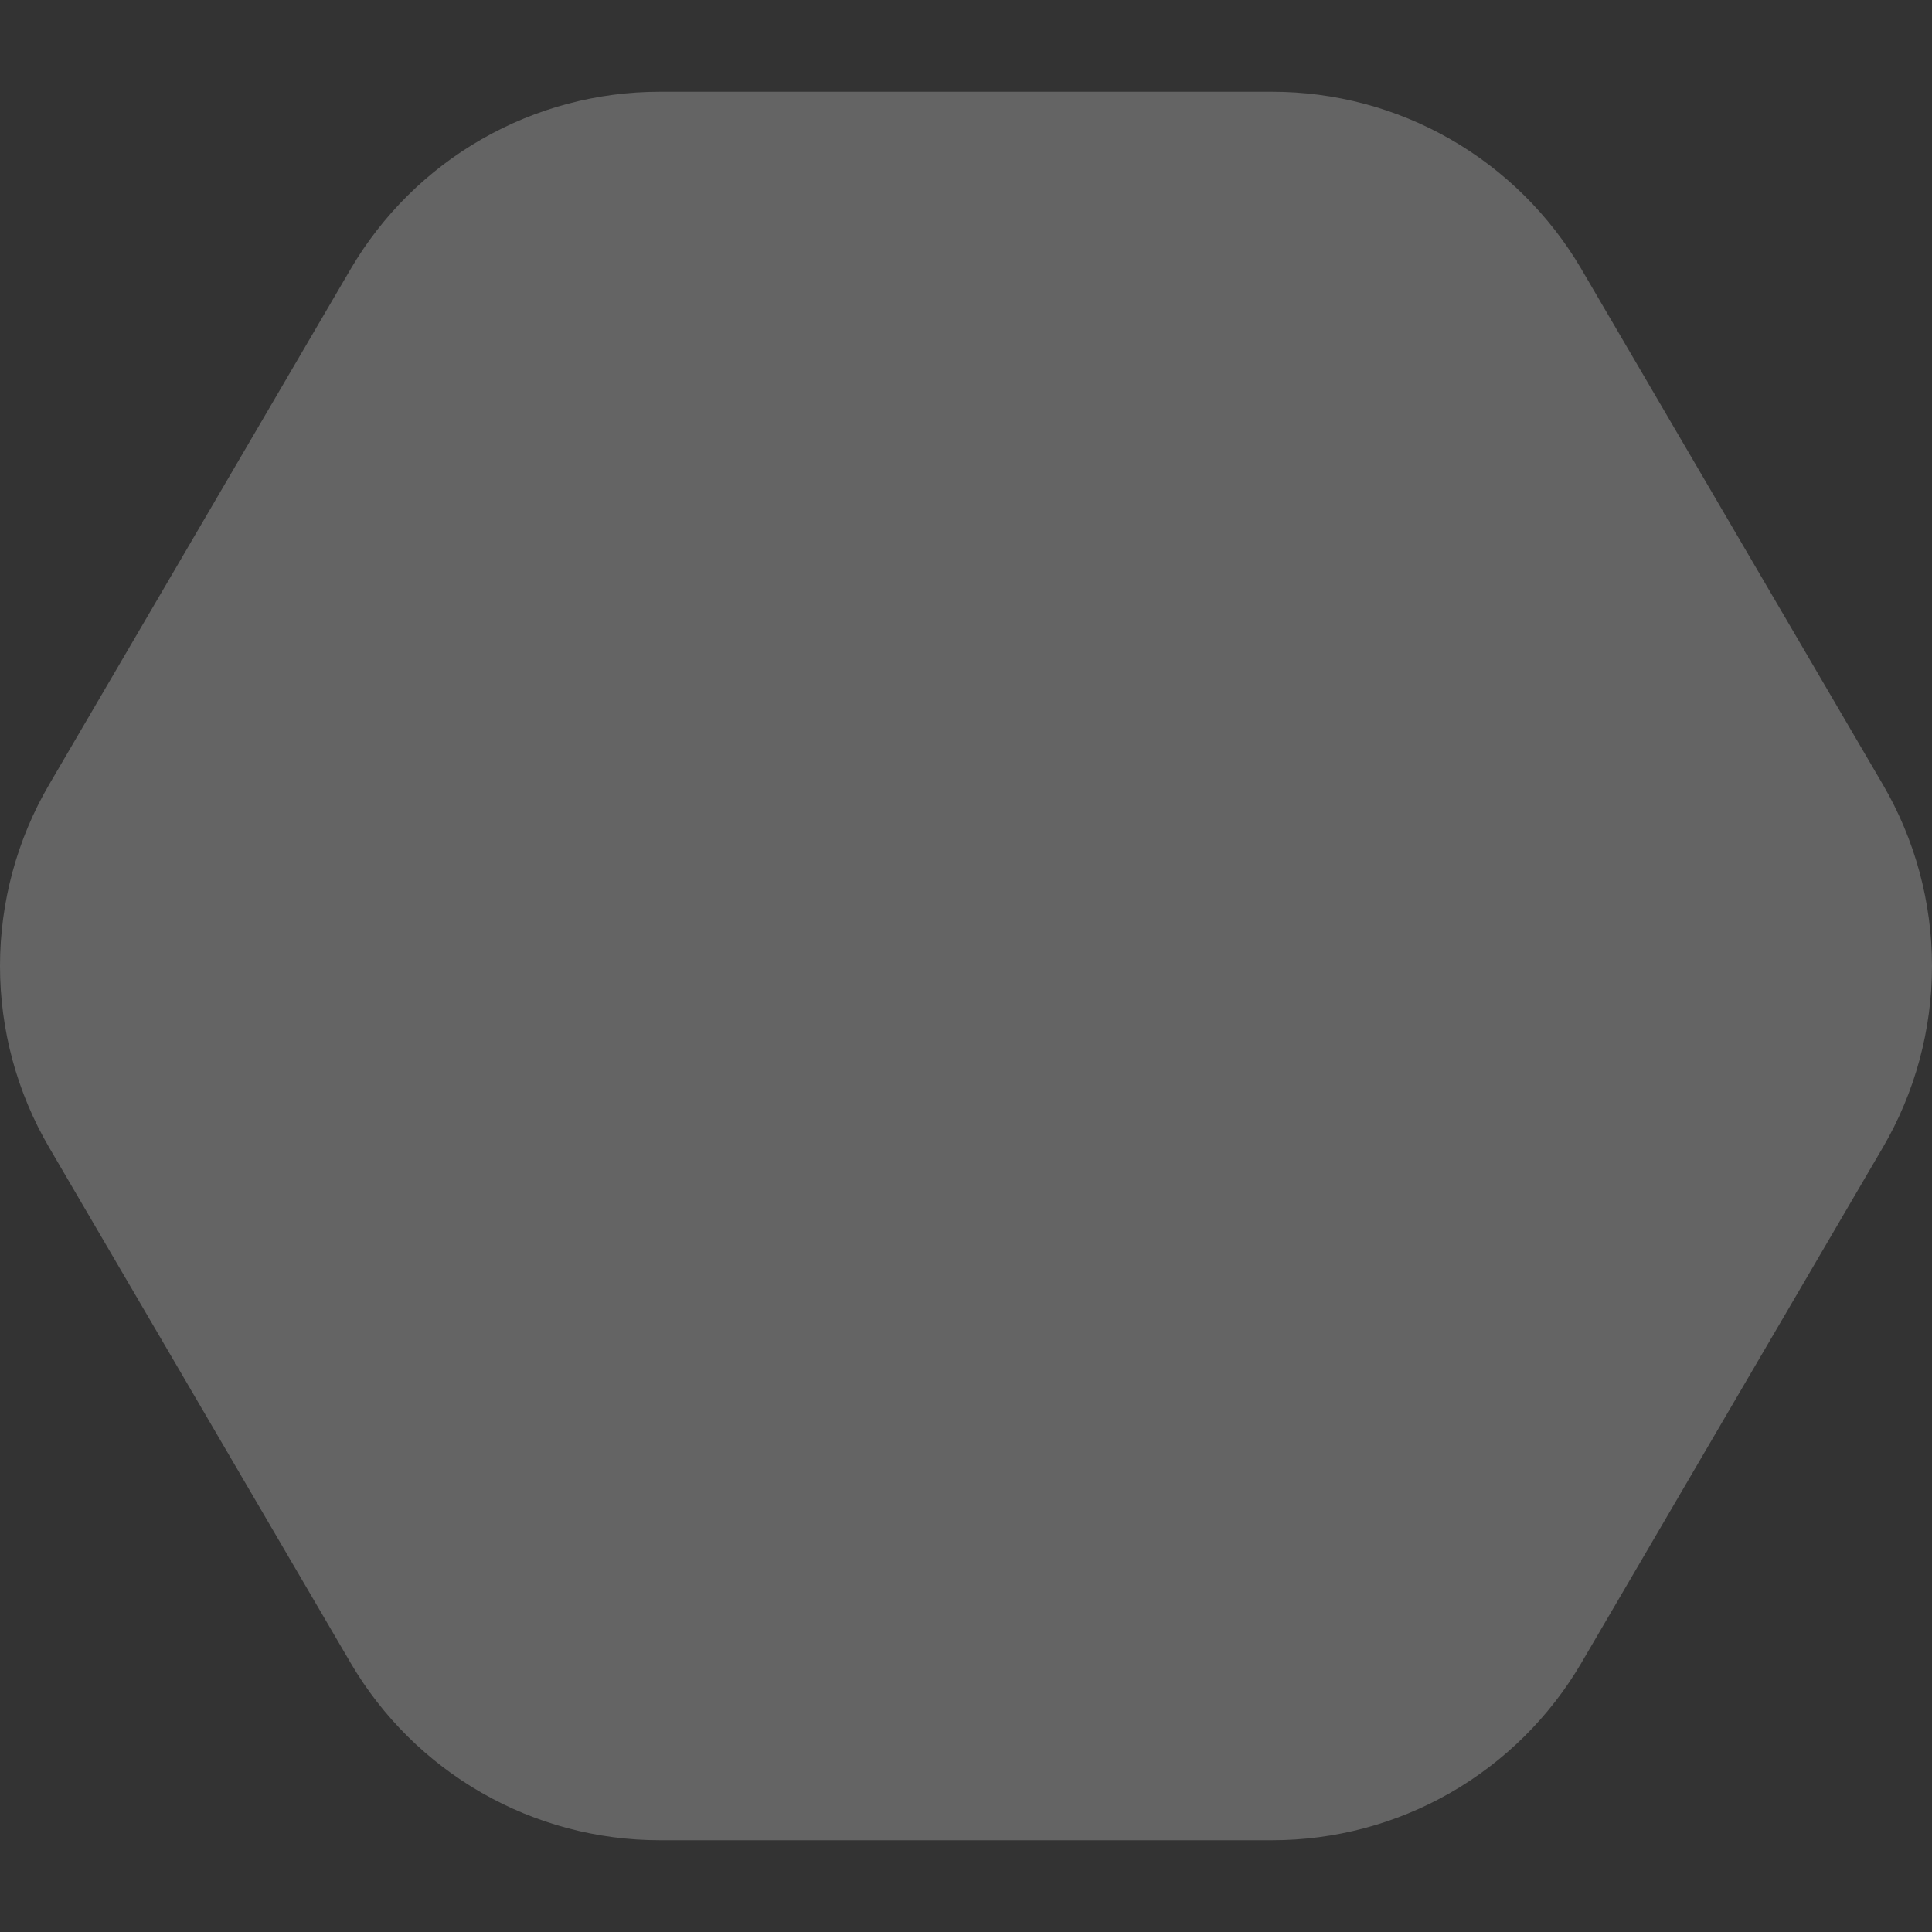 <?xml version="1.0" encoding="UTF-8"?> <svg xmlns="http://www.w3.org/2000/svg" width="314" height="314" viewBox="0 0 314 314" fill="none"><rect x="0" y="0" width="314" height="314" fill="#333333" stroke="none"/><path d="M206.758 14.915H107.242C97.09 14.909 87.113 17.562 78.301 22.613C69.488 27.663 62.146 34.935 57.002 43.706L7.996 127.489C2.76 136.438 0 146.625 0 157C0 167.374 2.76 177.561 7.996 186.511L57.002 270.294C62.146 279.065 69.488 286.337 78.301 291.387C87.113 296.437 97.09 299.091 107.242 299.085H206.758C216.91 299.091 226.887 296.437 235.699 291.387C244.512 286.337 251.854 279.065 256.998 270.294L306.004 186.511C311.24 177.561 314 167.374 314 157C314 146.625 311.24 136.438 306.004 127.489L256.998 43.706C251.854 34.935 244.512 27.663 235.699 22.613C226.887 17.562 216.91 14.909 206.758 14.915V14.915Z" fill="white" fill-opacity="0.24"></path></svg> 